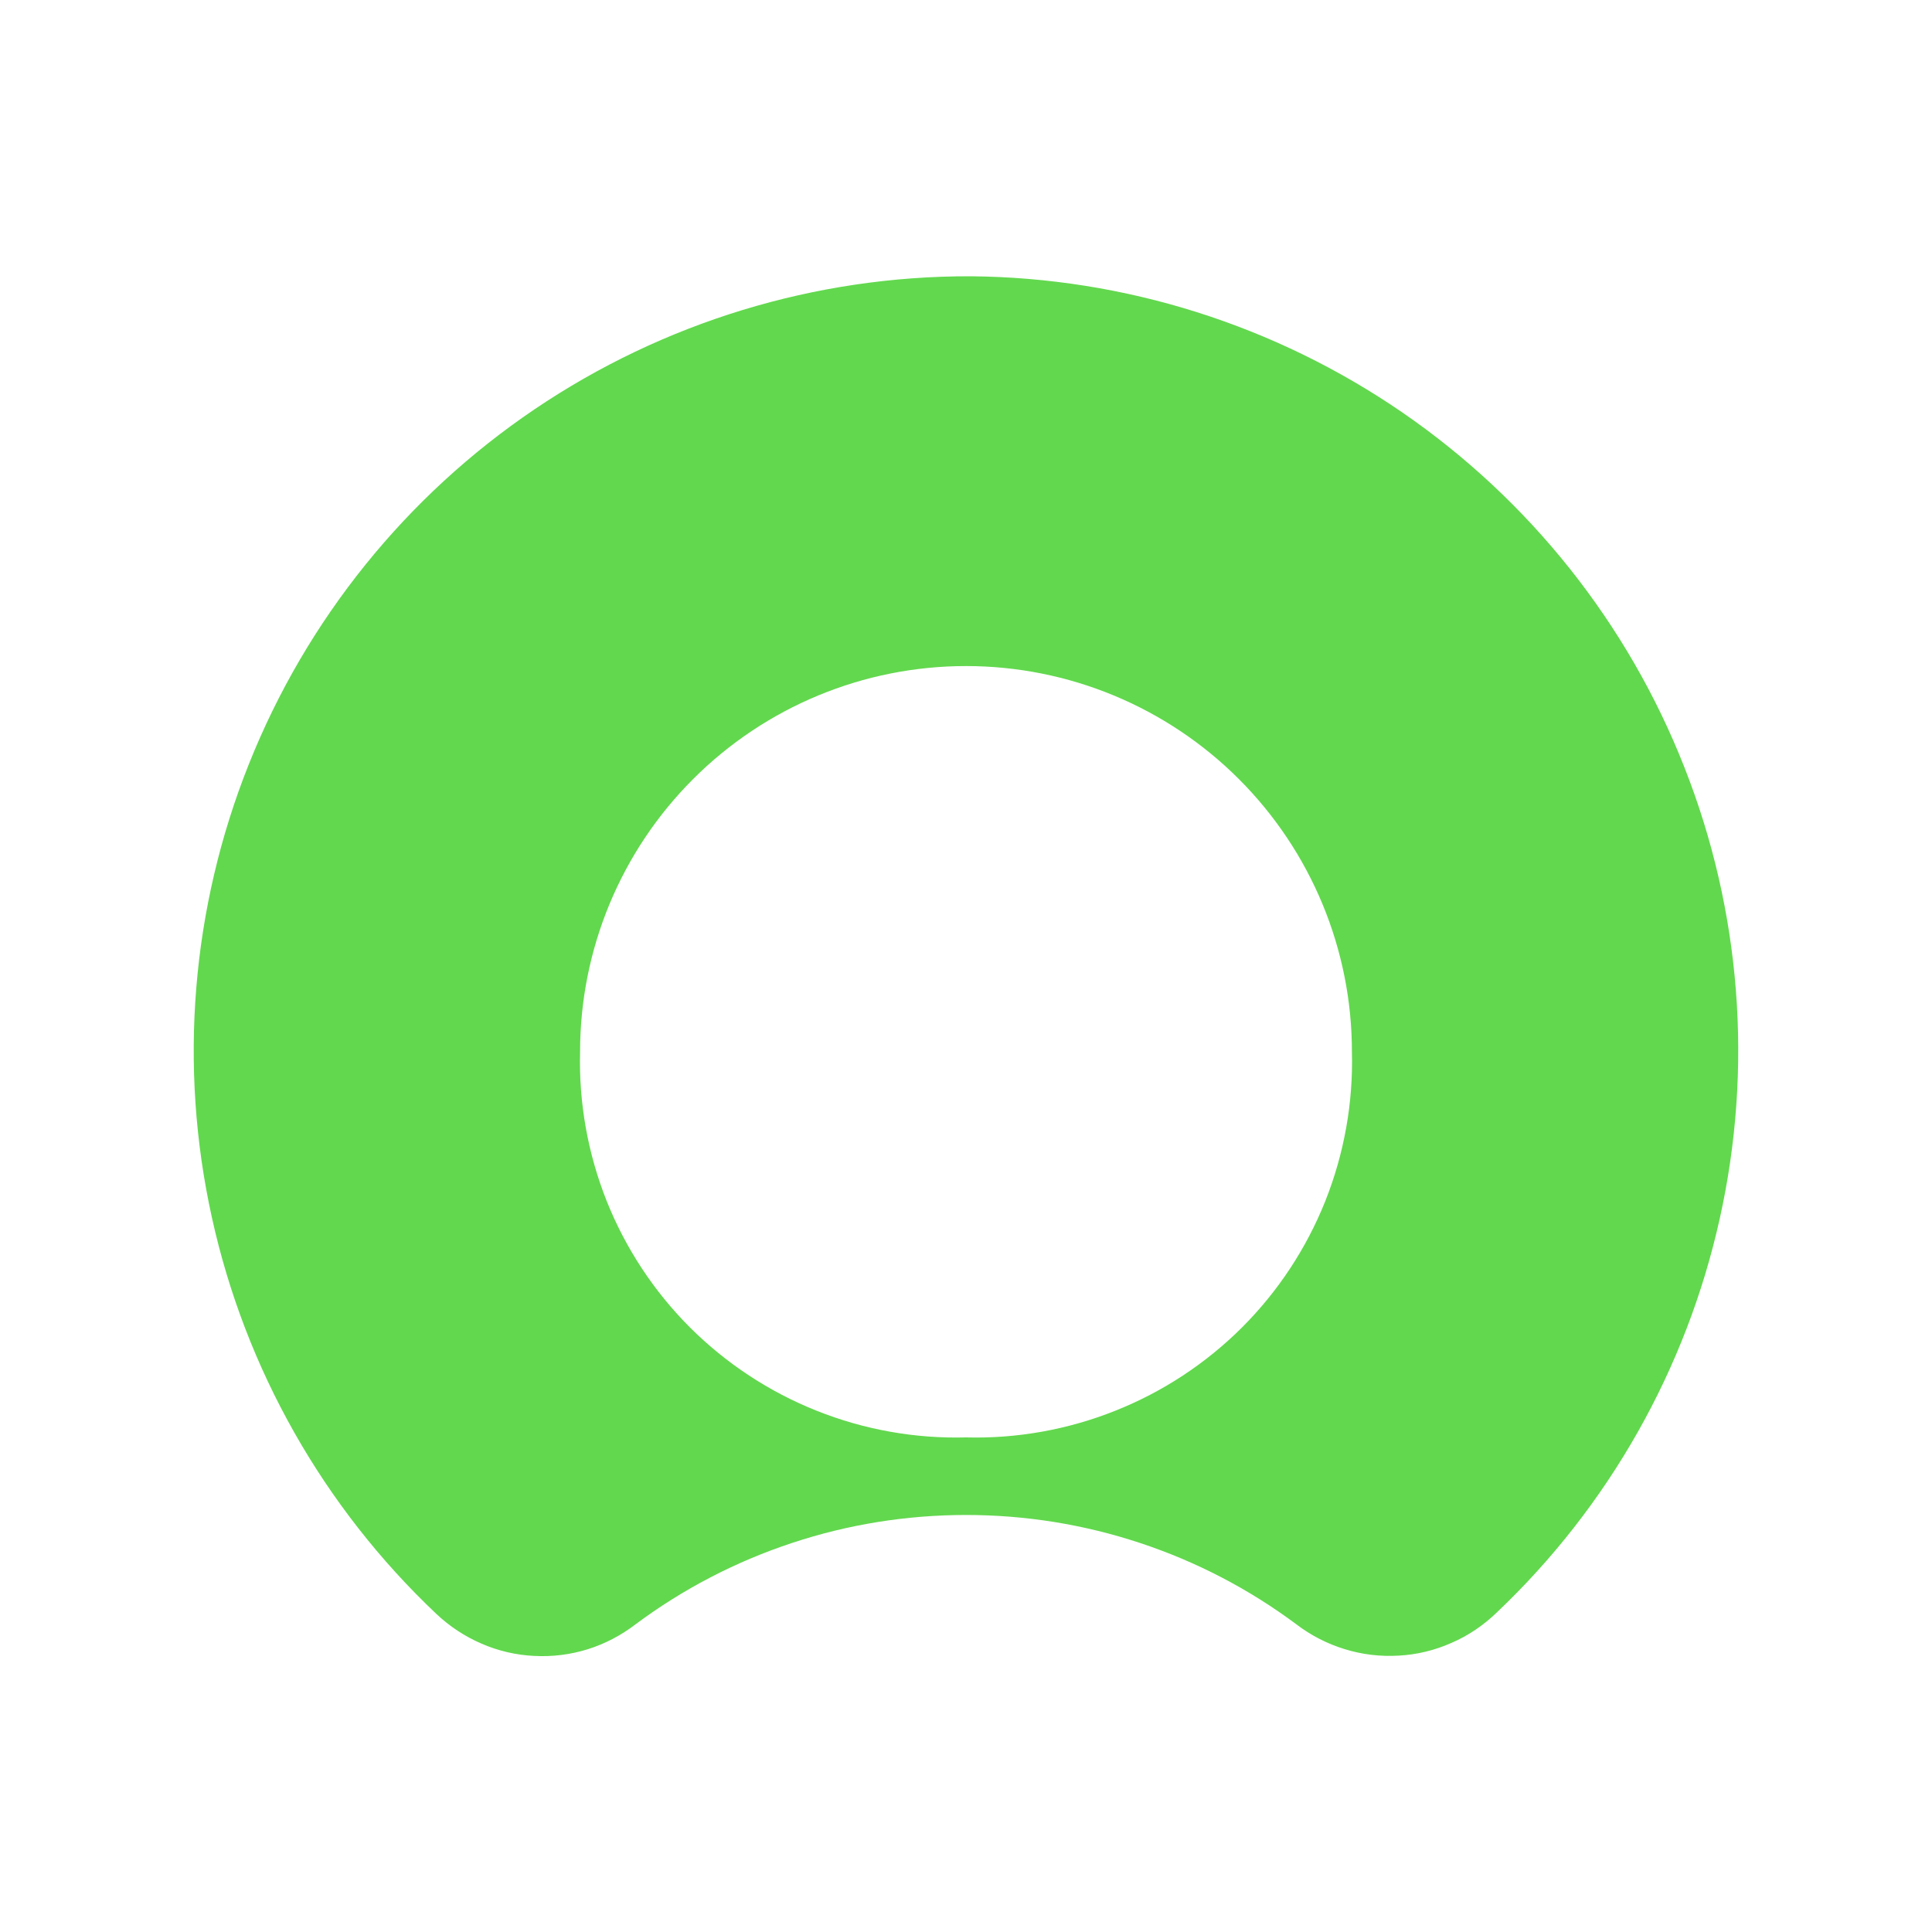 <svg width="20" height="20" viewBox="0 0 20 20" fill="none" xmlns="http://www.w3.org/2000/svg">
<path fill-rule="evenodd" clip-rule="evenodd" d="M14.519 4.271C15.835 5.177 16.852 6.455 17.436 7.941C18.023 9.427 18.15 11.055 17.803 12.614C17.457 14.173 16.653 15.594 15.493 16.694C15.357 16.825 15.2 16.932 15.026 17.007C14.853 17.084 14.668 17.129 14.479 17.139C14.29 17.15 14.101 17.128 13.921 17.072C13.74 17.017 13.571 16.93 13.42 16.815C12.929 16.449 12.383 16.165 11.802 15.973C11.22 15.78 10.613 15.683 10 15.683C9.388 15.683 8.779 15.78 8.198 15.973C7.617 16.165 7.07 16.449 6.579 16.815C6.43 16.929 6.263 17.017 6.084 17.073C5.904 17.129 5.717 17.152 5.529 17.142C5.342 17.133 5.157 17.09 4.985 17.015C4.813 16.941 4.655 16.837 4.518 16.708C3.35 15.604 2.54 14.175 2.194 12.606C1.847 11.036 1.981 9.4 2.577 7.908C3.173 6.415 4.203 5.136 5.535 4.236C6.867 3.336 8.439 2.856 10.047 2.86C11.645 2.873 13.202 3.366 14.519 4.271ZM11.545 14.604C12.036 14.409 12.483 14.115 12.857 13.742C13.231 13.368 13.524 12.923 13.72 12.432C13.915 11.941 14.009 11.415 13.995 10.888C13.995 9.829 13.574 8.814 12.825 8.065C12.076 7.316 11.06 6.895 10 6.895C8.94 6.895 7.924 7.316 7.175 8.065C6.426 8.814 6.005 9.829 6.005 10.888C5.991 11.415 6.085 11.941 6.28 12.432C6.476 12.923 6.769 13.368 7.143 13.742C7.517 14.115 7.964 14.409 8.454 14.604C8.945 14.8 9.471 14.894 10 14.88C10.528 14.894 11.054 14.8 11.545 14.604Z" fill="#62D84E"/>
</svg>
